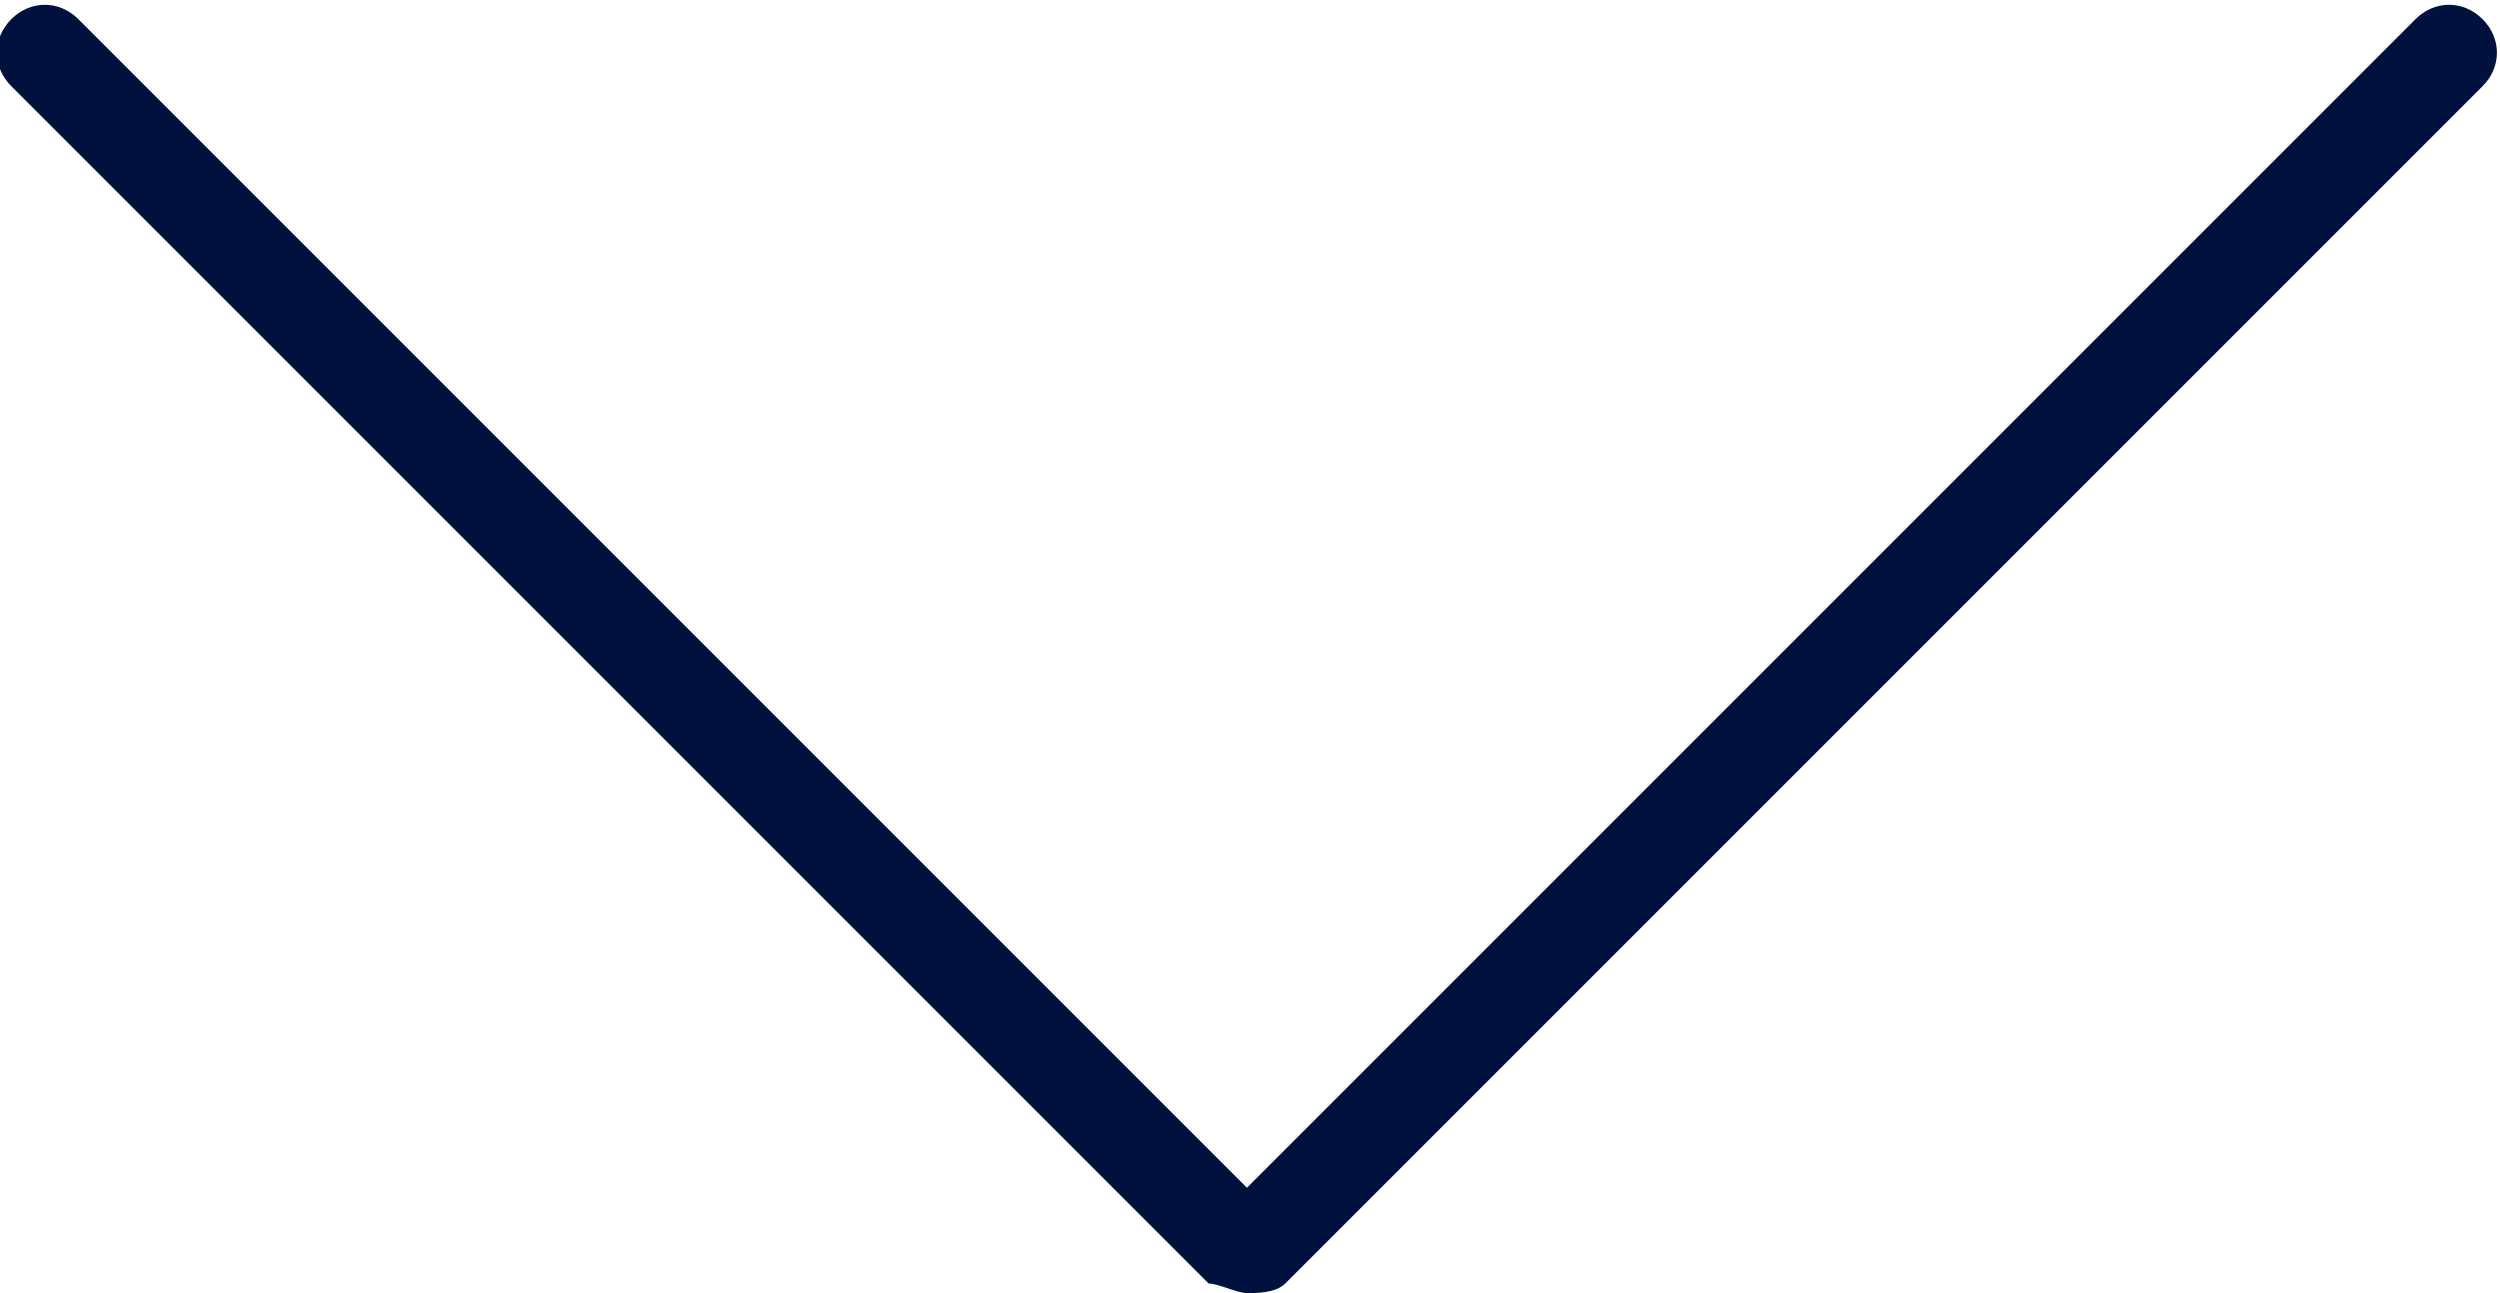 <?xml version="1.0" encoding="utf-8"?>
<!-- Generator: Adobe Illustrator 23.0.1, SVG Export Plug-In . SVG Version: 6.00 Build 0)  -->
<svg version="1.1" id="Layer_1" xmlns="http://www.w3.org/2000/svg" xmlns:xlink="http://www.w3.org/1999/xlink" x="0px" y="0px"
	 viewBox="0 0 26.1 13.5" style="enable-background:new 0 0 26.1 13.5;" xml:space="preserve">
<style type="text/css">
	.st0{fill:#00113E;}
</style>
<g id="download" transform="translate(-3.282)">
	<path id="Path_2" class="st0" d="M16.3,13.5L16.3,13.5c-0.1,0-0.3-0.1-0.4-0.1L3.4,0.9c-0.2-0.2-0.2-0.5,0-0.7C3.6,0,3.9,0,4.1,0.2
		l12.2,12.2L28.5,0.2c0.2-0.2,0.5-0.2,0.7,0c0.2,0.2,0.2,0.5,0,0.7c0,0,0,0,0,0L16.7,13.4C16.6,13.5,16.4,13.5,16.3,13.5z"/>
</g>
</svg>
